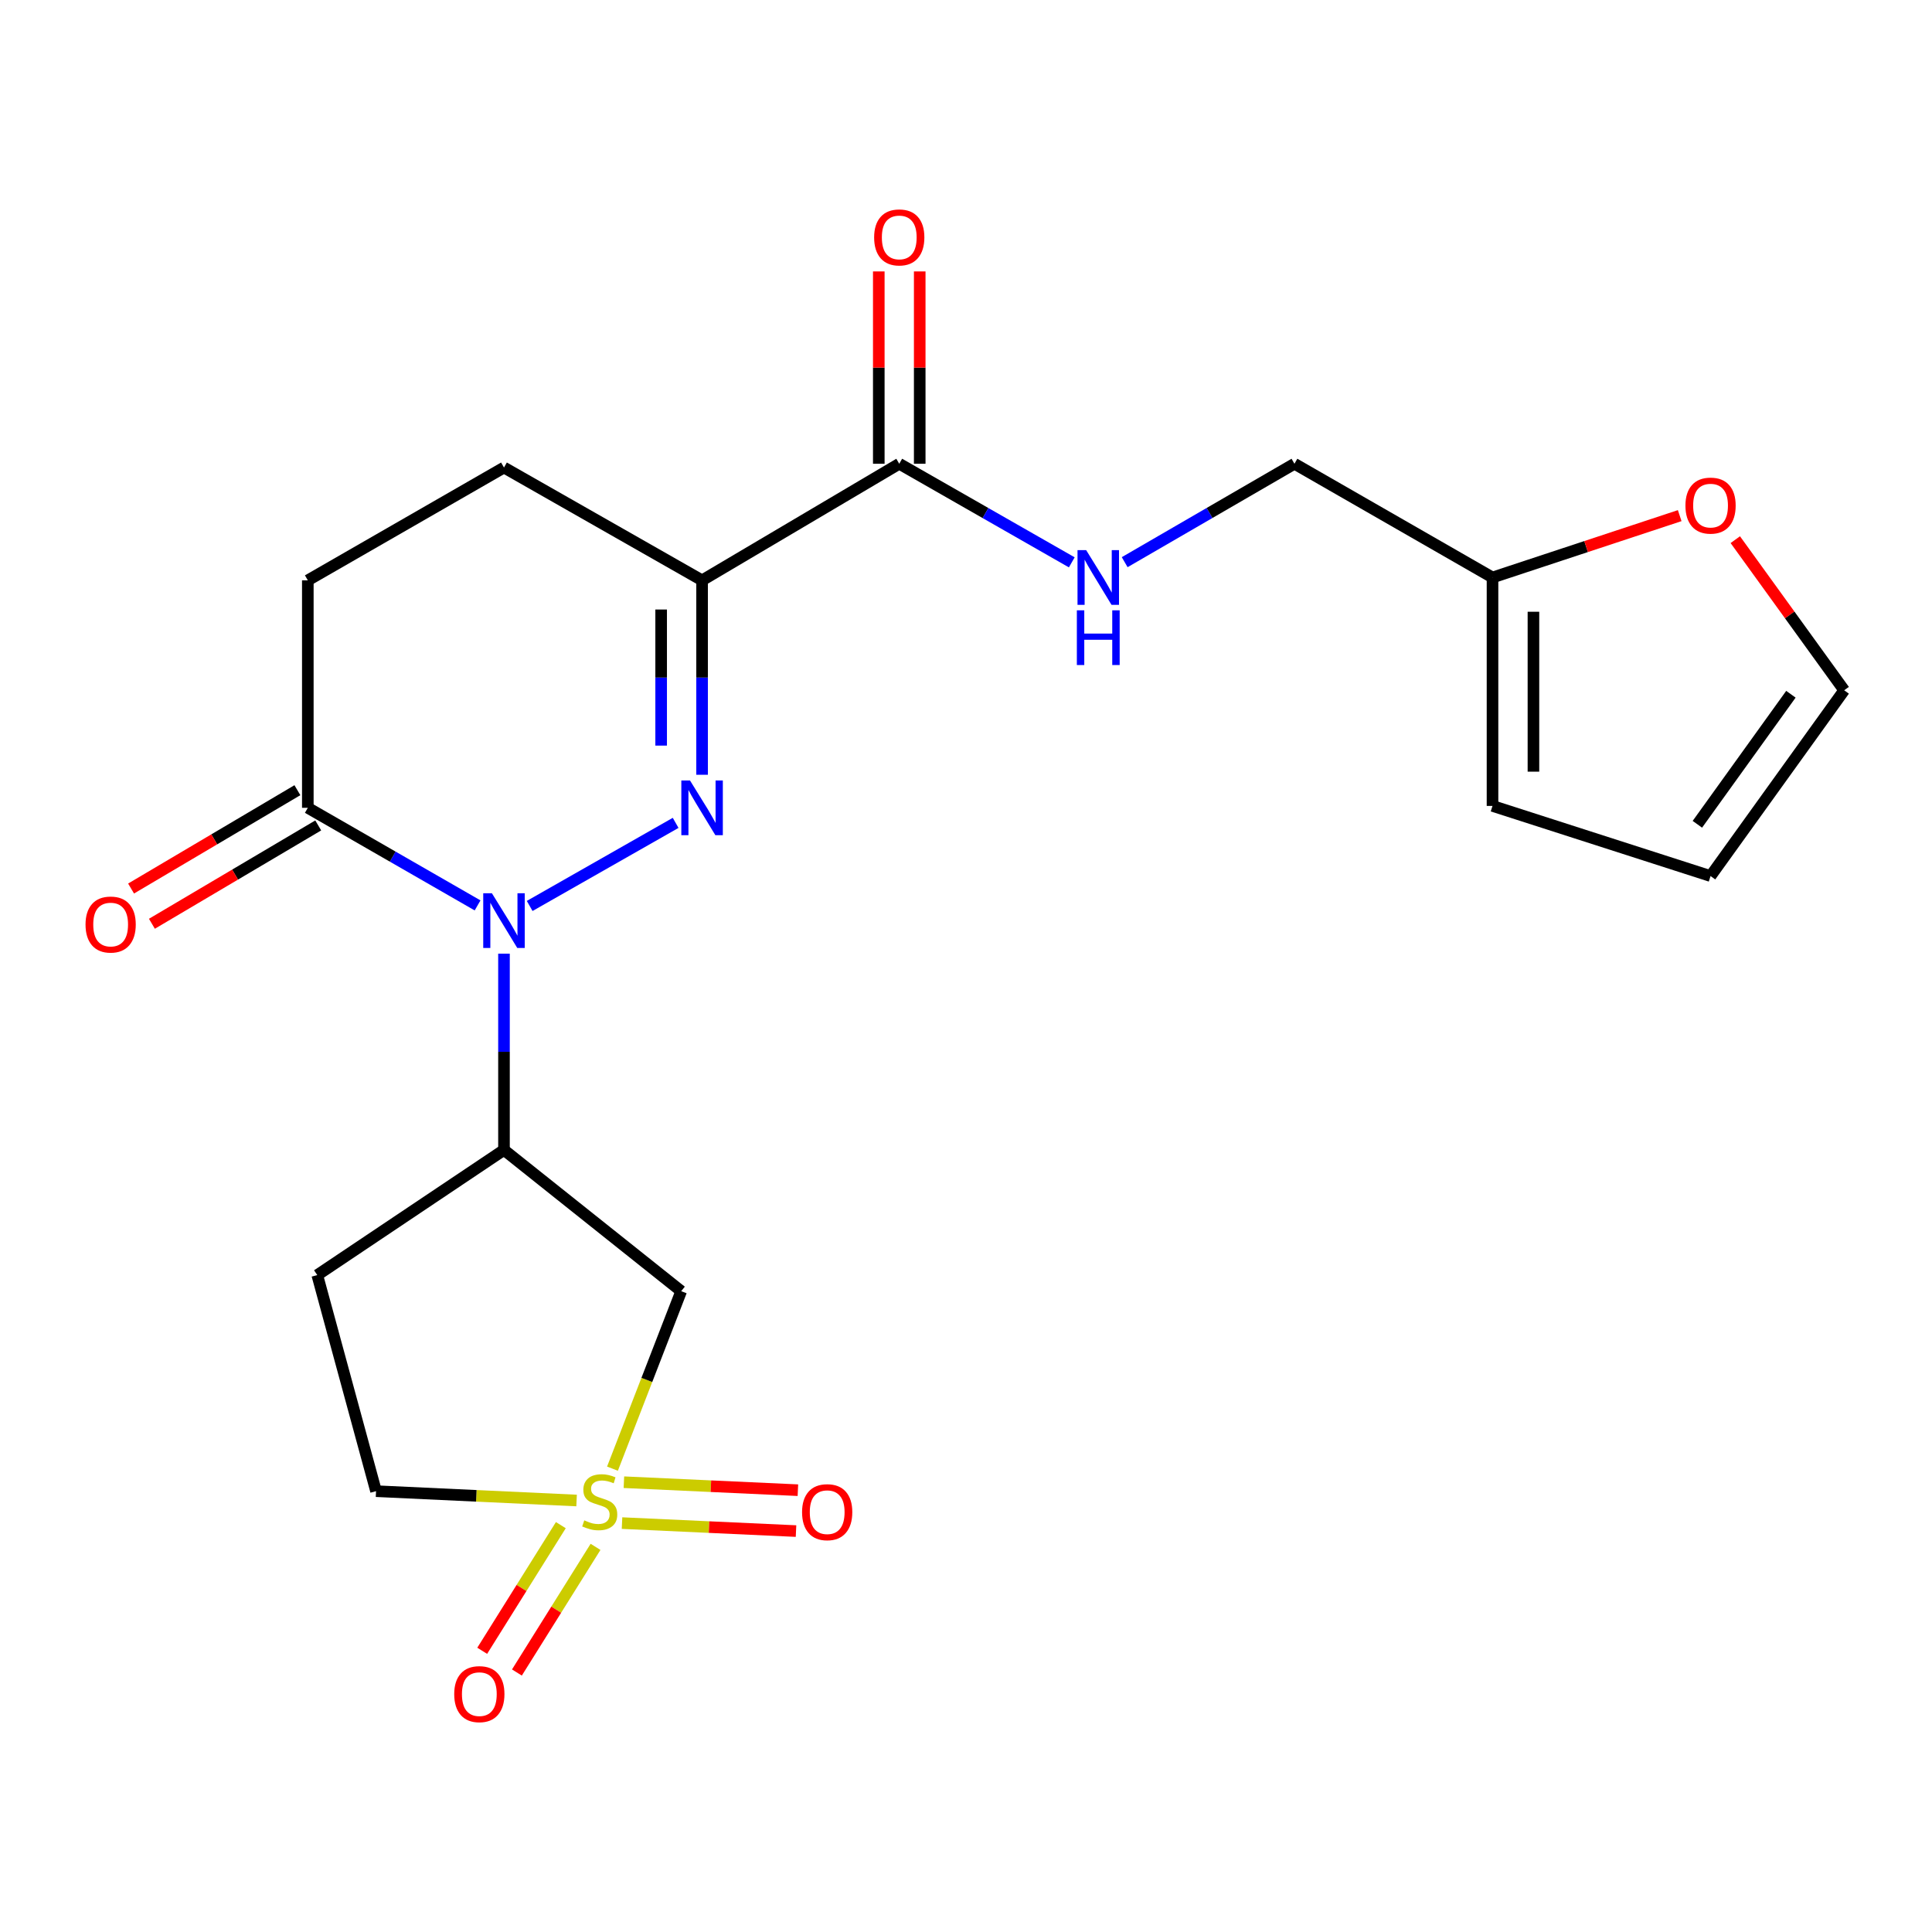 <?xml version='1.0' encoding='iso-8859-1'?>
<svg version='1.1' baseProfile='full'
              xmlns='http://www.w3.org/2000/svg'
                      xmlns:rdkit='http://www.rdkit.org/xml'
                      xmlns:xlink='http://www.w3.org/1999/xlink'
                  xml:space='preserve'
width='1000px' height='1000px' viewBox='0 0 1000 1000'>
<!-- END OF HEADER -->
<rect style='opacity:1.0;fill:#FFFFFF;stroke:none' width='1000' height='1000' x='0' y='0'> </rect>
<path class='bond-0' d='M 349.708,425.915 L 274.157,468.925' style='fill:none;fill-rule:evenodd;stroke:#0000FF;stroke-width:6px;stroke-linecap:butt;stroke-linejoin:miter;stroke-opacity:1' />
<path class='bond-2' d='M 363.397,401.018 L 363.397,350.703' style='fill:none;fill-rule:evenodd;stroke:#0000FF;stroke-width:6px;stroke-linecap:butt;stroke-linejoin:miter;stroke-opacity:1' />
<path class='bond-2' d='M 363.397,350.703 L 363.397,300.389' style='fill:none;fill-rule:evenodd;stroke:#000000;stroke-width:6px;stroke-linecap:butt;stroke-linejoin:miter;stroke-opacity:1' />
<path class='bond-2' d='M 342.21,385.924 L 342.21,350.703' style='fill:none;fill-rule:evenodd;stroke:#0000FF;stroke-width:6px;stroke-linecap:butt;stroke-linejoin:miter;stroke-opacity:1' />
<path class='bond-2' d='M 342.21,350.703 L 342.21,315.483' style='fill:none;fill-rule:evenodd;stroke:#000000;stroke-width:6px;stroke-linecap:butt;stroke-linejoin:miter;stroke-opacity:1' />
<path class='bond-3' d='M 260.861,493.621 L 260.861,544.412' style='fill:none;fill-rule:evenodd;stroke:#0000FF;stroke-width:6px;stroke-linecap:butt;stroke-linejoin:miter;stroke-opacity:1' />
<path class='bond-3' d='M 260.861,544.412 L 260.861,595.203' style='fill:none;fill-rule:evenodd;stroke:#000000;stroke-width:6px;stroke-linecap:butt;stroke-linejoin:miter;stroke-opacity:1' />
<path class='bond-5' d='M 247.193,468.636 L 203.259,443.379' style='fill:none;fill-rule:evenodd;stroke:#0000FF;stroke-width:6px;stroke-linecap:butt;stroke-linejoin:miter;stroke-opacity:1' />
<path class='bond-5' d='M 203.259,443.379 L 159.325,418.122' style='fill:none;fill-rule:evenodd;stroke:#000000;stroke-width:6px;stroke-linecap:butt;stroke-linejoin:miter;stroke-opacity:1' />
<path class='bond-1' d='M 317.015,760.178 L 334.804,714.245' style='fill:none;fill-rule:evenodd;stroke:#CCCC00;stroke-width:6px;stroke-linecap:butt;stroke-linejoin:miter;stroke-opacity:1' />
<path class='bond-1' d='M 334.804,714.245 L 352.592,668.313' style='fill:none;fill-rule:evenodd;stroke:#000000;stroke-width:6px;stroke-linecap:butt;stroke-linejoin:miter;stroke-opacity:1' />
<path class='bond-8' d='M 290.287,789.415 L 269.939,821.931' style='fill:none;fill-rule:evenodd;stroke:#CCCC00;stroke-width:6px;stroke-linecap:butt;stroke-linejoin:miter;stroke-opacity:1' />
<path class='bond-8' d='M 269.939,821.931 L 249.591,854.448' style='fill:none;fill-rule:evenodd;stroke:#FF0000;stroke-width:6px;stroke-linecap:butt;stroke-linejoin:miter;stroke-opacity:1' />
<path class='bond-8' d='M 308.248,800.654 L 287.9,833.171' style='fill:none;fill-rule:evenodd;stroke:#CCCC00;stroke-width:6px;stroke-linecap:butt;stroke-linejoin:miter;stroke-opacity:1' />
<path class='bond-8' d='M 287.9,833.171 L 267.552,865.688' style='fill:none;fill-rule:evenodd;stroke:#FF0000;stroke-width:6px;stroke-linecap:butt;stroke-linejoin:miter;stroke-opacity:1' />
<path class='bond-9' d='M 321.957,788.352 L 366.988,790.418' style='fill:none;fill-rule:evenodd;stroke:#CCCC00;stroke-width:6px;stroke-linecap:butt;stroke-linejoin:miter;stroke-opacity:1' />
<path class='bond-9' d='M 366.988,790.418 L 412.018,792.485' style='fill:none;fill-rule:evenodd;stroke:#FF0000;stroke-width:6px;stroke-linecap:butt;stroke-linejoin:miter;stroke-opacity:1' />
<path class='bond-9' d='M 322.929,767.187 L 367.959,769.253' style='fill:none;fill-rule:evenodd;stroke:#CCCC00;stroke-width:6px;stroke-linecap:butt;stroke-linejoin:miter;stroke-opacity:1' />
<path class='bond-9' d='M 367.959,769.253 L 412.99,771.32' style='fill:none;fill-rule:evenodd;stroke:#FF0000;stroke-width:6px;stroke-linecap:butt;stroke-linejoin:miter;stroke-opacity:1' />
<path class='bond-23' d='M 298.439,776.66 L 246.538,774.243' style='fill:none;fill-rule:evenodd;stroke:#CCCC00;stroke-width:6px;stroke-linecap:butt;stroke-linejoin:miter;stroke-opacity:1' />
<path class='bond-23' d='M 246.538,774.243 L 194.638,771.826' style='fill:none;fill-rule:evenodd;stroke:#000000;stroke-width:6px;stroke-linecap:butt;stroke-linejoin:miter;stroke-opacity:1' />
<path class='bond-6' d='M 363.397,300.389 L 465.451,240.039' style='fill:none;fill-rule:evenodd;stroke:#000000;stroke-width:6px;stroke-linecap:butt;stroke-linejoin:miter;stroke-opacity:1' />
<path class='bond-13' d='M 363.397,300.389 L 260.861,241.993' style='fill:none;fill-rule:evenodd;stroke:#000000;stroke-width:6px;stroke-linecap:butt;stroke-linejoin:miter;stroke-opacity:1' />
<path class='bond-4' d='M 260.861,595.203 L 352.592,668.313' style='fill:none;fill-rule:evenodd;stroke:#000000;stroke-width:6px;stroke-linecap:butt;stroke-linejoin:miter;stroke-opacity:1' />
<path class='bond-10' d='M 260.861,595.203 L 164.221,659.979' style='fill:none;fill-rule:evenodd;stroke:#000000;stroke-width:6px;stroke-linecap:butt;stroke-linejoin:miter;stroke-opacity:1' />
<path class='bond-16' d='M 153.933,409.002 L 110.888,434.452' style='fill:none;fill-rule:evenodd;stroke:#000000;stroke-width:6px;stroke-linecap:butt;stroke-linejoin:miter;stroke-opacity:1' />
<path class='bond-16' d='M 110.888,434.452 L 67.843,459.902' style='fill:none;fill-rule:evenodd;stroke:#FF0000;stroke-width:6px;stroke-linecap:butt;stroke-linejoin:miter;stroke-opacity:1' />
<path class='bond-16' d='M 164.716,427.241 L 121.671,452.69' style='fill:none;fill-rule:evenodd;stroke:#000000;stroke-width:6px;stroke-linecap:butt;stroke-linejoin:miter;stroke-opacity:1' />
<path class='bond-16' d='M 121.671,452.69 L 78.626,478.14' style='fill:none;fill-rule:evenodd;stroke:#FF0000;stroke-width:6px;stroke-linecap:butt;stroke-linejoin:miter;stroke-opacity:1' />
<path class='bond-22' d='M 159.325,418.122 L 159.325,300.389' style='fill:none;fill-rule:evenodd;stroke:#000000;stroke-width:6px;stroke-linecap:butt;stroke-linejoin:miter;stroke-opacity:1' />
<path class='bond-7' d='M 465.451,240.039 L 510.102,265.556' style='fill:none;fill-rule:evenodd;stroke:#000000;stroke-width:6px;stroke-linecap:butt;stroke-linejoin:miter;stroke-opacity:1' />
<path class='bond-7' d='M 510.102,265.556 L 554.753,291.073' style='fill:none;fill-rule:evenodd;stroke:#0000FF;stroke-width:6px;stroke-linecap:butt;stroke-linejoin:miter;stroke-opacity:1' />
<path class='bond-17' d='M 476.045,240.039 L 476.045,190.265' style='fill:none;fill-rule:evenodd;stroke:#000000;stroke-width:6px;stroke-linecap:butt;stroke-linejoin:miter;stroke-opacity:1' />
<path class='bond-17' d='M 476.045,190.265 L 476.045,140.492' style='fill:none;fill-rule:evenodd;stroke:#FF0000;stroke-width:6px;stroke-linecap:butt;stroke-linejoin:miter;stroke-opacity:1' />
<path class='bond-17' d='M 454.858,240.039 L 454.858,190.265' style='fill:none;fill-rule:evenodd;stroke:#000000;stroke-width:6px;stroke-linecap:butt;stroke-linejoin:miter;stroke-opacity:1' />
<path class='bond-17' d='M 454.858,190.265 L 454.858,140.492' style='fill:none;fill-rule:evenodd;stroke:#FF0000;stroke-width:6px;stroke-linecap:butt;stroke-linejoin:miter;stroke-opacity:1' />
<path class='bond-21' d='M 582.133,290.979 L 626.07,265.509' style='fill:none;fill-rule:evenodd;stroke:#0000FF;stroke-width:6px;stroke-linecap:butt;stroke-linejoin:miter;stroke-opacity:1' />
<path class='bond-21' d='M 626.07,265.509 L 670.007,240.039' style='fill:none;fill-rule:evenodd;stroke:#000000;stroke-width:6px;stroke-linecap:butt;stroke-linejoin:miter;stroke-opacity:1' />
<path class='bond-12' d='M 164.221,659.979 L 194.638,771.826' style='fill:none;fill-rule:evenodd;stroke:#000000;stroke-width:6px;stroke-linecap:butt;stroke-linejoin:miter;stroke-opacity:1' />
<path class='bond-11' d='M 772.52,298.906 L 670.007,240.039' style='fill:none;fill-rule:evenodd;stroke:#000000;stroke-width:6px;stroke-linecap:butt;stroke-linejoin:miter;stroke-opacity:1' />
<path class='bond-14' d='M 772.52,298.906 L 820.964,282.899' style='fill:none;fill-rule:evenodd;stroke:#000000;stroke-width:6px;stroke-linecap:butt;stroke-linejoin:miter;stroke-opacity:1' />
<path class='bond-14' d='M 820.964,282.899 L 869.408,266.892' style='fill:none;fill-rule:evenodd;stroke:#FF0000;stroke-width:6px;stroke-linecap:butt;stroke-linejoin:miter;stroke-opacity:1' />
<path class='bond-18' d='M 772.52,298.906 L 772.52,417.145' style='fill:none;fill-rule:evenodd;stroke:#000000;stroke-width:6px;stroke-linecap:butt;stroke-linejoin:miter;stroke-opacity:1' />
<path class='bond-18' d='M 793.707,316.641 L 793.707,399.409' style='fill:none;fill-rule:evenodd;stroke:#000000;stroke-width:6px;stroke-linecap:butt;stroke-linejoin:miter;stroke-opacity:1' />
<path class='bond-15' d='M 260.861,241.993 L 159.325,300.389' style='fill:none;fill-rule:evenodd;stroke:#000000;stroke-width:6px;stroke-linecap:butt;stroke-linejoin:miter;stroke-opacity:1' />
<path class='bond-19' d='M 898.184,279.327 L 926.365,318.308' style='fill:none;fill-rule:evenodd;stroke:#FF0000;stroke-width:6px;stroke-linecap:butt;stroke-linejoin:miter;stroke-opacity:1' />
<path class='bond-19' d='M 926.365,318.308 L 954.545,357.289' style='fill:none;fill-rule:evenodd;stroke:#000000;stroke-width:6px;stroke-linecap:butt;stroke-linejoin:miter;stroke-opacity:1' />
<path class='bond-20' d='M 772.52,417.145 L 885.379,453.446' style='fill:none;fill-rule:evenodd;stroke:#000000;stroke-width:6px;stroke-linecap:butt;stroke-linejoin:miter;stroke-opacity:1' />
<path class='bond-24' d='M 954.545,357.289 L 885.379,453.446' style='fill:none;fill-rule:evenodd;stroke:#000000;stroke-width:6px;stroke-linecap:butt;stroke-linejoin:miter;stroke-opacity:1' />
<path class='bond-24' d='M 926.97,359.341 L 878.554,426.65' style='fill:none;fill-rule:evenodd;stroke:#000000;stroke-width:6px;stroke-linecap:butt;stroke-linejoin:miter;stroke-opacity:1' />
<path  class='atom-0' d='M 357.137 403.962
L 366.417 418.962
Q 367.337 420.442, 368.817 423.122
Q 370.297 425.802, 370.377 425.962
L 370.377 403.962
L 374.137 403.962
L 374.137 432.282
L 370.257 432.282
L 360.297 415.882
Q 359.137 413.962, 357.897 411.762
Q 356.697 409.562, 356.337 408.882
L 356.337 432.282
L 352.657 432.282
L 352.657 403.962
L 357.137 403.962
' fill='#0000FF'/>
<path  class='atom-1' d='M 254.601 462.334
L 263.881 477.334
Q 264.801 478.814, 266.281 481.494
Q 267.761 484.174, 267.841 484.334
L 267.841 462.334
L 271.601 462.334
L 271.601 490.654
L 267.721 490.654
L 257.761 474.254
Q 256.601 472.334, 255.361 470.134
Q 254.161 467.934, 253.801 467.254
L 253.801 490.654
L 250.121 490.654
L 250.121 462.334
L 254.601 462.334
' fill='#0000FF'/>
<path  class='atom-2' d='M 302.416 786.937
Q 302.736 787.057, 304.056 787.617
Q 305.376 788.177, 306.816 788.537
Q 308.296 788.857, 309.736 788.857
Q 312.416 788.857, 313.976 787.577
Q 315.536 786.257, 315.536 783.977
Q 315.536 782.417, 314.736 781.457
Q 313.976 780.497, 312.776 779.977
Q 311.576 779.457, 309.576 778.857
Q 307.056 778.097, 305.536 777.377
Q 304.056 776.657, 302.976 775.137
Q 301.936 773.617, 301.936 771.057
Q 301.936 767.497, 304.336 765.297
Q 306.776 763.097, 311.576 763.097
Q 314.856 763.097, 318.576 764.657
L 317.656 767.737
Q 314.256 766.337, 311.696 766.337
Q 308.936 766.337, 307.416 767.497
Q 305.896 768.617, 305.936 770.577
Q 305.936 772.097, 306.696 773.017
Q 307.496 773.937, 308.616 774.457
Q 309.776 774.977, 311.696 775.577
Q 314.256 776.377, 315.776 777.177
Q 317.296 777.977, 318.376 779.617
Q 319.496 781.217, 319.496 783.977
Q 319.496 787.897, 316.856 790.017
Q 314.256 792.097, 309.896 792.097
Q 307.376 792.097, 305.456 791.537
Q 303.576 791.017, 301.336 790.097
L 302.416 786.937
' fill='#CCCC00'/>
<path  class='atom-8' d='M 562.199 284.746
L 571.479 299.746
Q 572.399 301.226, 573.879 303.906
Q 575.359 306.586, 575.439 306.746
L 575.439 284.746
L 579.199 284.746
L 579.199 313.066
L 575.319 313.066
L 565.359 296.666
Q 564.199 294.746, 562.959 292.546
Q 561.759 290.346, 561.399 289.666
L 561.399 313.066
L 557.719 313.066
L 557.719 284.746
L 562.199 284.746
' fill='#0000FF'/>
<path  class='atom-8' d='M 557.379 315.898
L 561.219 315.898
L 561.219 327.938
L 575.699 327.938
L 575.699 315.898
L 579.539 315.898
L 579.539 344.218
L 575.699 344.218
L 575.699 331.138
L 561.219 331.138
L 561.219 344.218
L 557.379 344.218
L 557.379 315.898
' fill='#0000FF'/>
<path  class='atom-9' d='M 235.101 876.879
Q 235.101 870.079, 238.461 866.279
Q 241.821 862.479, 248.101 862.479
Q 254.381 862.479, 257.741 866.279
Q 261.101 870.079, 261.101 876.879
Q 261.101 883.759, 257.701 887.679
Q 254.301 891.559, 248.101 891.559
Q 241.861 891.559, 238.461 887.679
Q 235.101 883.799, 235.101 876.879
M 248.101 888.359
Q 252.421 888.359, 254.741 885.479
Q 257.101 882.559, 257.101 876.879
Q 257.101 871.319, 254.741 868.519
Q 252.421 865.679, 248.101 865.679
Q 243.781 865.679, 241.421 868.479
Q 239.101 871.279, 239.101 876.879
Q 239.101 882.599, 241.421 885.479
Q 243.781 888.359, 248.101 888.359
' fill='#FF0000'/>
<path  class='atom-10' d='M 415.149 782.7
Q 415.149 775.9, 418.509 772.1
Q 421.869 768.3, 428.149 768.3
Q 434.429 768.3, 437.789 772.1
Q 441.149 775.9, 441.149 782.7
Q 441.149 789.58, 437.749 793.5
Q 434.349 797.38, 428.149 797.38
Q 421.909 797.38, 418.509 793.5
Q 415.149 789.62, 415.149 782.7
M 428.149 794.18
Q 432.469 794.18, 434.789 791.3
Q 437.149 788.38, 437.149 782.7
Q 437.149 777.14, 434.789 774.34
Q 432.469 771.5, 428.149 771.5
Q 423.829 771.5, 421.469 774.3
Q 419.149 777.1, 419.149 782.7
Q 419.149 788.42, 421.469 791.3
Q 423.829 794.18, 428.149 794.18
' fill='#FF0000'/>
<path  class='atom-15' d='M 872.379 261.695
Q 872.379 254.895, 875.739 251.095
Q 879.099 247.295, 885.379 247.295
Q 891.659 247.295, 895.019 251.095
Q 898.379 254.895, 898.379 261.695
Q 898.379 268.575, 894.979 272.495
Q 891.579 276.375, 885.379 276.375
Q 879.139 276.375, 875.739 272.495
Q 872.379 268.615, 872.379 261.695
M 885.379 273.175
Q 889.699 273.175, 892.019 270.295
Q 894.379 267.375, 894.379 261.695
Q 894.379 256.135, 892.019 253.335
Q 889.699 250.495, 885.379 250.495
Q 881.059 250.495, 878.699 253.295
Q 876.379 256.095, 876.379 261.695
Q 876.379 267.415, 878.699 270.295
Q 881.059 273.175, 885.379 273.175
' fill='#FF0000'/>
<path  class='atom-17' d='M 44.271 478.539
Q 44.271 471.739, 47.631 467.939
Q 50.991 464.139, 57.271 464.139
Q 63.551 464.139, 66.911 467.939
Q 70.271 471.739, 70.271 478.539
Q 70.271 485.419, 66.871 489.339
Q 63.471 493.219, 57.271 493.219
Q 51.031 493.219, 47.631 489.339
Q 44.271 485.459, 44.271 478.539
M 57.271 490.019
Q 61.591 490.019, 63.911 487.139
Q 66.271 484.219, 66.271 478.539
Q 66.271 472.979, 63.911 470.179
Q 61.591 467.339, 57.271 467.339
Q 52.951 467.339, 50.591 470.139
Q 48.271 472.939, 48.271 478.539
Q 48.271 484.259, 50.591 487.139
Q 52.951 490.019, 57.271 490.019
' fill='#FF0000'/>
<path  class='atom-18' d='M 452.451 122.881
Q 452.451 116.081, 455.811 112.281
Q 459.171 108.481, 465.451 108.481
Q 471.731 108.481, 475.091 112.281
Q 478.451 116.081, 478.451 122.881
Q 478.451 129.761, 475.051 133.681
Q 471.651 137.561, 465.451 137.561
Q 459.211 137.561, 455.811 133.681
Q 452.451 129.801, 452.451 122.881
M 465.451 134.361
Q 469.771 134.361, 472.091 131.481
Q 474.451 128.561, 474.451 122.881
Q 474.451 117.321, 472.091 114.521
Q 469.771 111.681, 465.451 111.681
Q 461.131 111.681, 458.771 114.481
Q 456.451 117.281, 456.451 122.881
Q 456.451 128.601, 458.771 131.481
Q 461.131 134.361, 465.451 134.361
' fill='#FF0000'/>
</svg>
